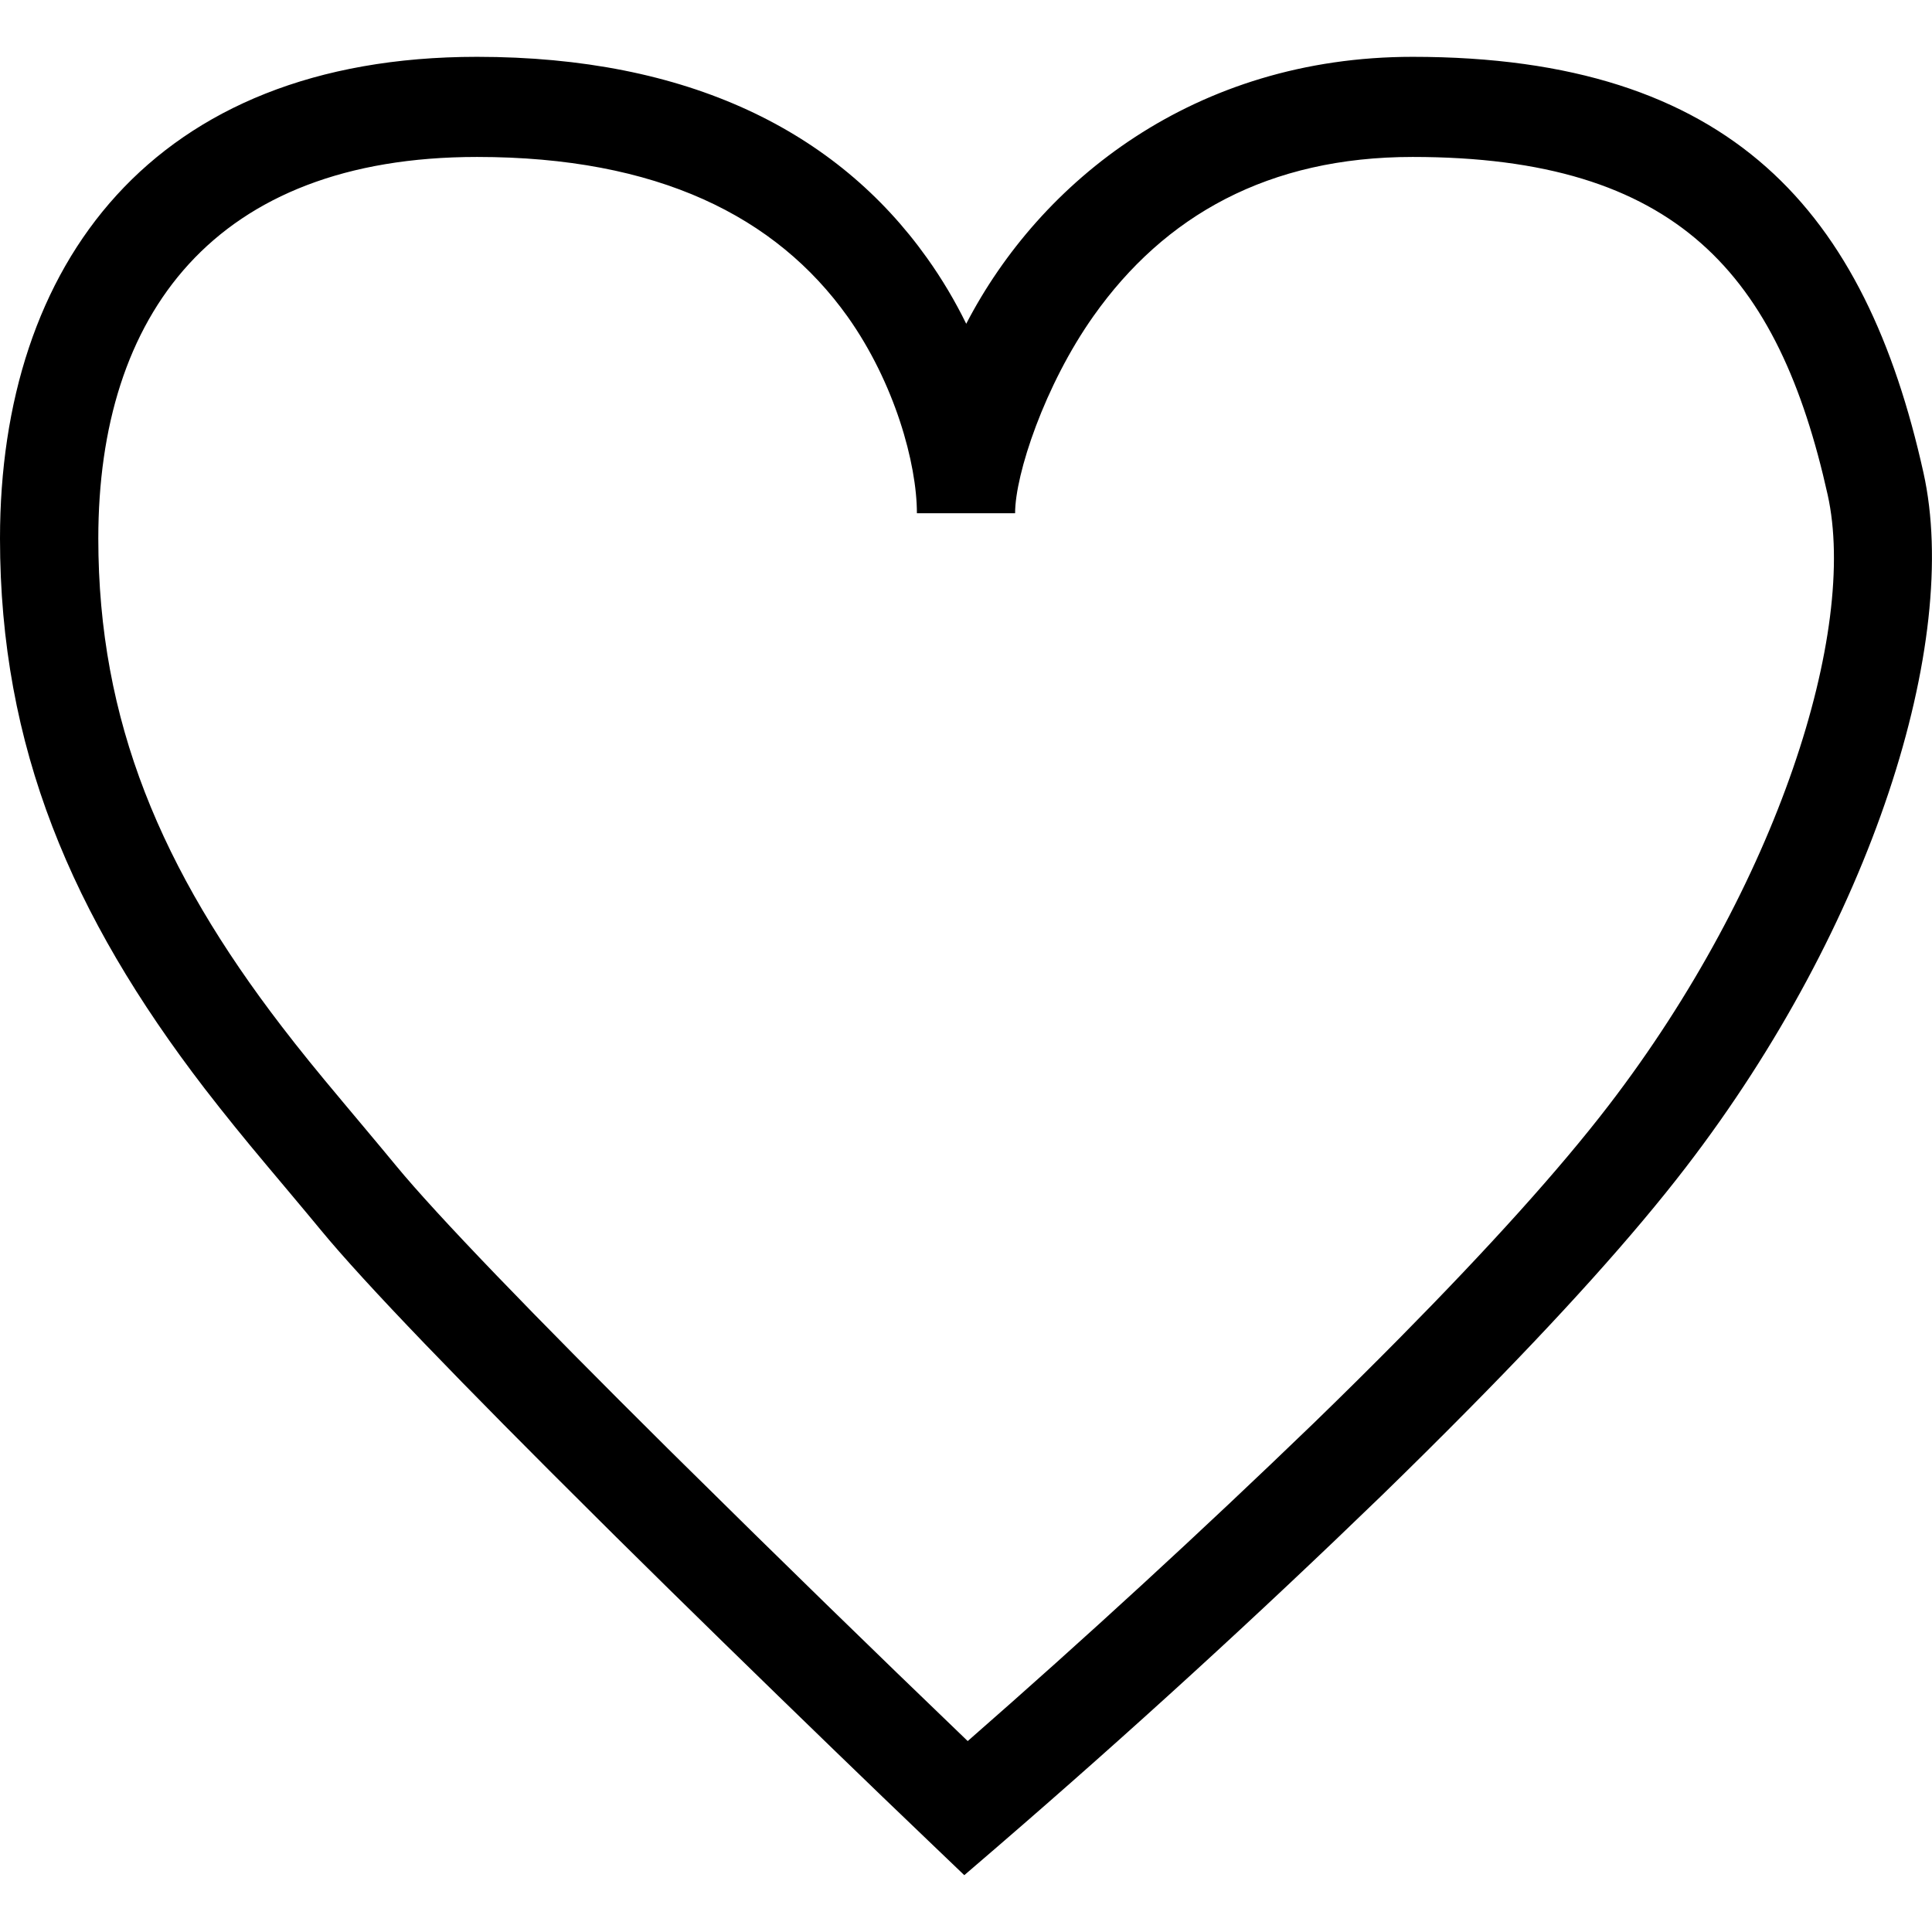 <?xml version="1.0" encoding="UTF-8"?> <svg xmlns="http://www.w3.org/2000/svg" width="17" height="17" viewBox="0 0 17 17" fill="none"> <path fill-rule="evenodd" clip-rule="evenodd" d="M4.197 0.5C6.057 0.5 7.362 1.154 8.157 2.27C8.29 2.456 8.405 2.651 8.502 2.849C9.152 1.594 10.512 0.5 12.43 0.5C15.242 0.5 16.415 1.865 16.925 4.16C17.256 5.648 16.473 8.139 14.835 10.27C14.376 10.868 13.73 11.584 12.928 12.395C12.674 12.652 12.417 12.907 12.158 13.159C11.061 14.221 9.934 15.251 8.778 16.248L8.485 16.5L8.205 16.232C7.914 15.954 7.624 15.675 7.335 15.395C6.684 14.765 6.032 14.129 5.424 13.527L5.271 13.375C4.062 12.175 3.205 11.288 2.821 10.821C2.723 10.701 2.324 10.227 2.341 10.247C2.156 10.027 1.975 9.804 1.799 9.576C0.629 8.052 0 6.572 0 4.738C0 2.331 1.34 0.5 4.197 0.5ZM6.027 12.895C6.85 13.709 7.68 14.518 8.515 15.32C9.553 14.412 10.568 13.479 11.56 12.522C11.825 12.265 12.078 12.014 12.318 11.771C13.096 10.983 13.721 10.292 14.154 9.728C15.644 7.788 16.348 5.551 16.082 4.354C15.65 2.416 14.761 1.381 12.43 1.381C11.161 1.381 10.247 1.897 9.622 2.781C9.193 3.387 8.932 4.172 8.932 4.516H8.068C8.068 4.078 7.872 3.369 7.458 2.786C6.828 1.903 5.785 1.381 4.198 1.381C1.883 1.381 0.865 2.771 0.865 4.738C0.865 6.348 1.419 7.651 2.48 9.033C2.634 9.234 2.794 9.431 3 9.676C2.979 9.652 3.382 10.131 3.484 10.256C3.842 10.691 4.689 11.568 5.874 12.744L6.027 12.895Z" fill="black"></path> </svg> 